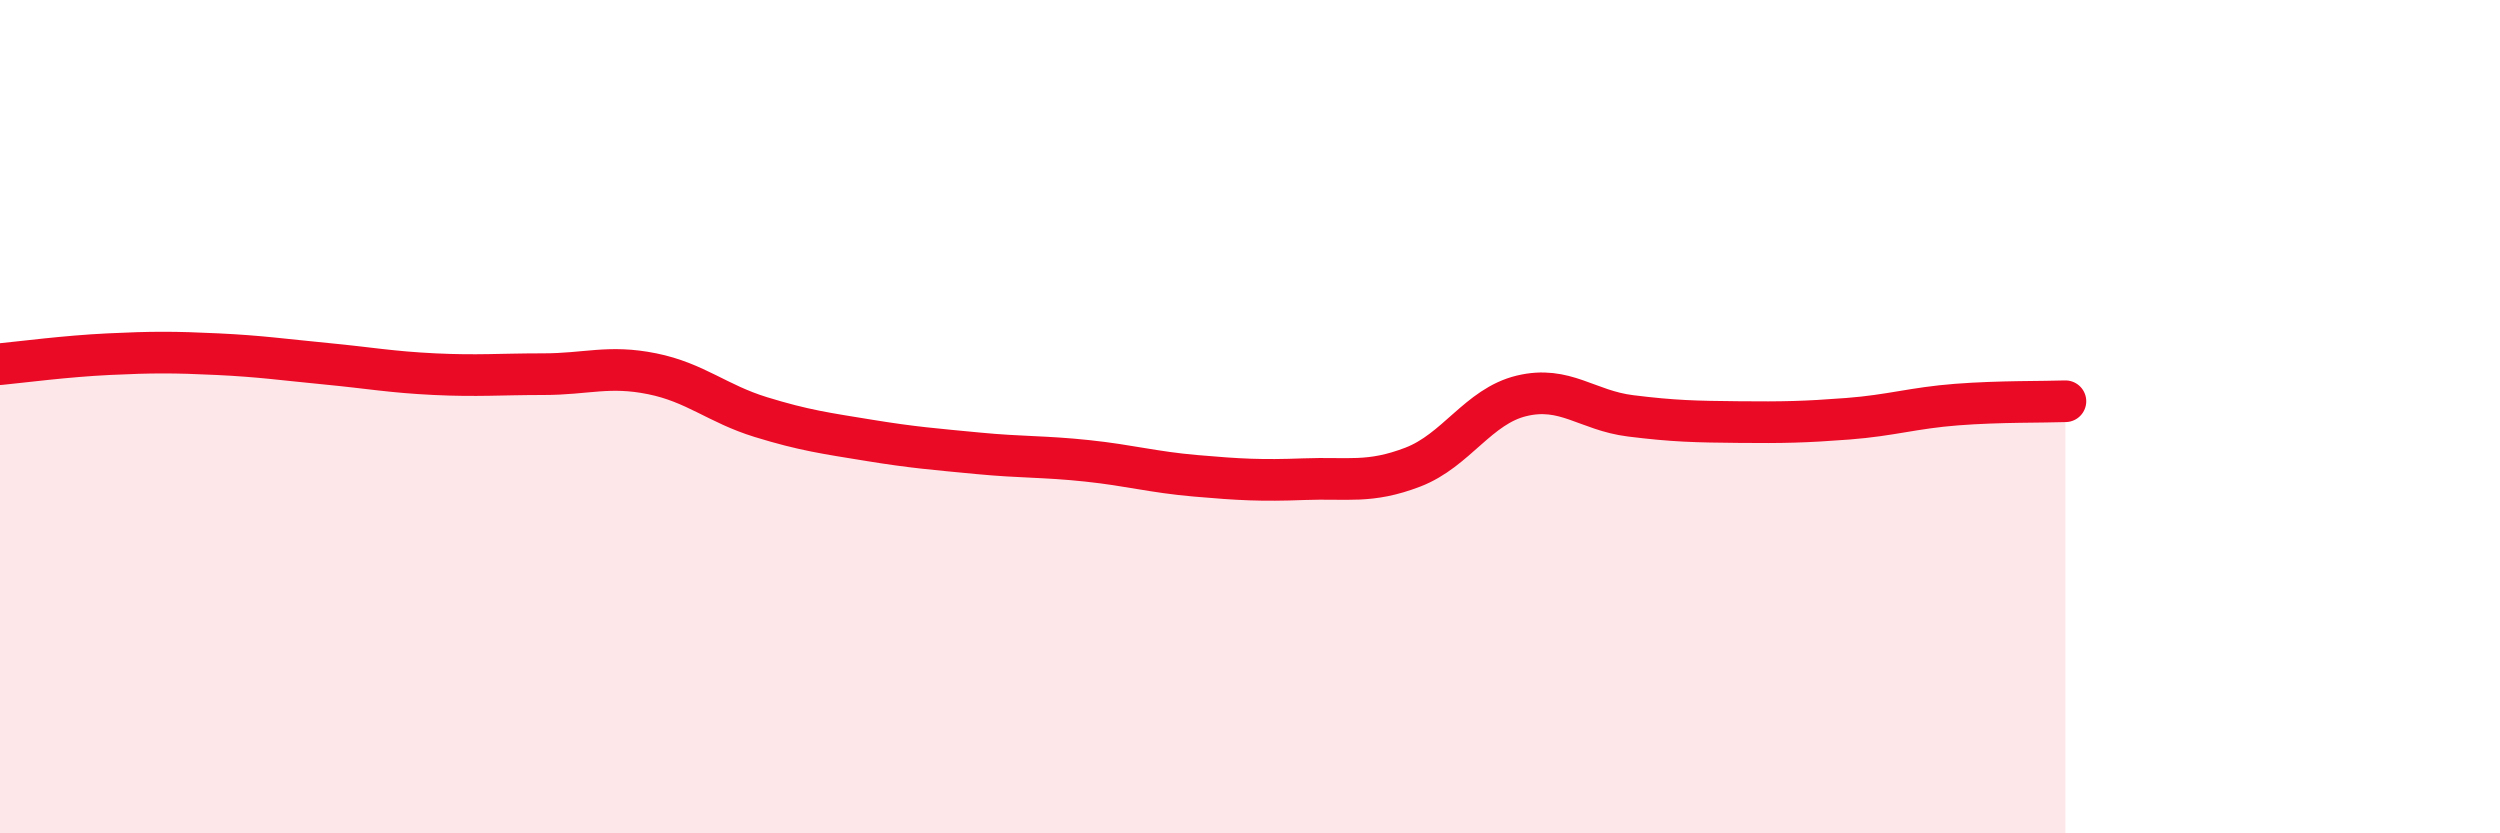 
    <svg width="60" height="20" viewBox="0 0 60 20" xmlns="http://www.w3.org/2000/svg">
      <path
        d="M 0,8.74 C 0.52,8.69 1.57,8.55 2.61,8.5 C 3.65,8.45 4.18,8.45 5.22,8.5 C 6.26,8.55 6.79,8.63 7.83,8.73 C 8.87,8.83 9.39,8.93 10.43,8.98 C 11.47,9.03 12,8.98 13.04,8.98 C 14.08,8.98 14.61,8.76 15.65,8.97 C 16.69,9.18 17.22,9.69 18.26,10.01 C 19.3,10.33 19.83,10.4 20.87,10.57 C 21.91,10.74 22.44,10.78 23.48,10.88 C 24.52,10.98 25.05,10.95 26.09,11.06 C 27.13,11.17 27.66,11.33 28.7,11.42 C 29.74,11.51 30.26,11.54 31.3,11.5 C 32.34,11.46 32.87,11.61 33.91,11.21 C 34.95,10.81 35.48,9.75 36.52,9.5 C 37.56,9.25 38.09,9.85 39.13,9.98 C 40.17,10.11 40.7,10.12 41.74,10.13 C 42.78,10.14 43.31,10.13 44.35,10.05 C 45.39,9.97 45.92,9.79 46.96,9.71 C 48,9.63 49.05,9.65 49.57,9.63L49.57 20L0 20Z"
        fill="#EB0A25"
        opacity="0.1"
        stroke-linecap="round"
        stroke-linejoin="round"
      />
      <path
        d="M 0,8.74 C 0.52,8.69 1.57,8.55 2.61,8.5 C 3.65,8.45 4.18,8.45 5.22,8.5 C 6.26,8.55 6.79,8.63 7.83,8.73 C 8.87,8.83 9.39,8.93 10.43,8.98 C 11.47,9.03 12,8.98 13.04,8.98 C 14.08,8.98 14.61,8.76 15.65,8.97 C 16.69,9.18 17.22,9.69 18.26,10.01 C 19.3,10.33 19.83,10.4 20.87,10.57 C 21.91,10.74 22.44,10.78 23.48,10.88 C 24.52,10.98 25.05,10.95 26.09,11.06 C 27.13,11.17 27.66,11.33 28.7,11.42 C 29.74,11.51 30.26,11.54 31.3,11.5 C 32.34,11.46 32.87,11.61 33.91,11.21 C 34.95,10.81 35.48,9.75 36.52,9.5 C 37.56,9.25 38.09,9.85 39.13,9.98 C 40.17,10.11 40.7,10.12 41.74,10.13 C 42.78,10.14 43.31,10.13 44.35,10.05 C 45.39,9.97 45.92,9.79 46.96,9.71 C 48,9.63 49.05,9.65 49.57,9.63"
        stroke="#EB0A25"
        stroke-width="1"
        fill="none"
        stroke-linecap="round"
        stroke-linejoin="round"
      />
    </svg>
  